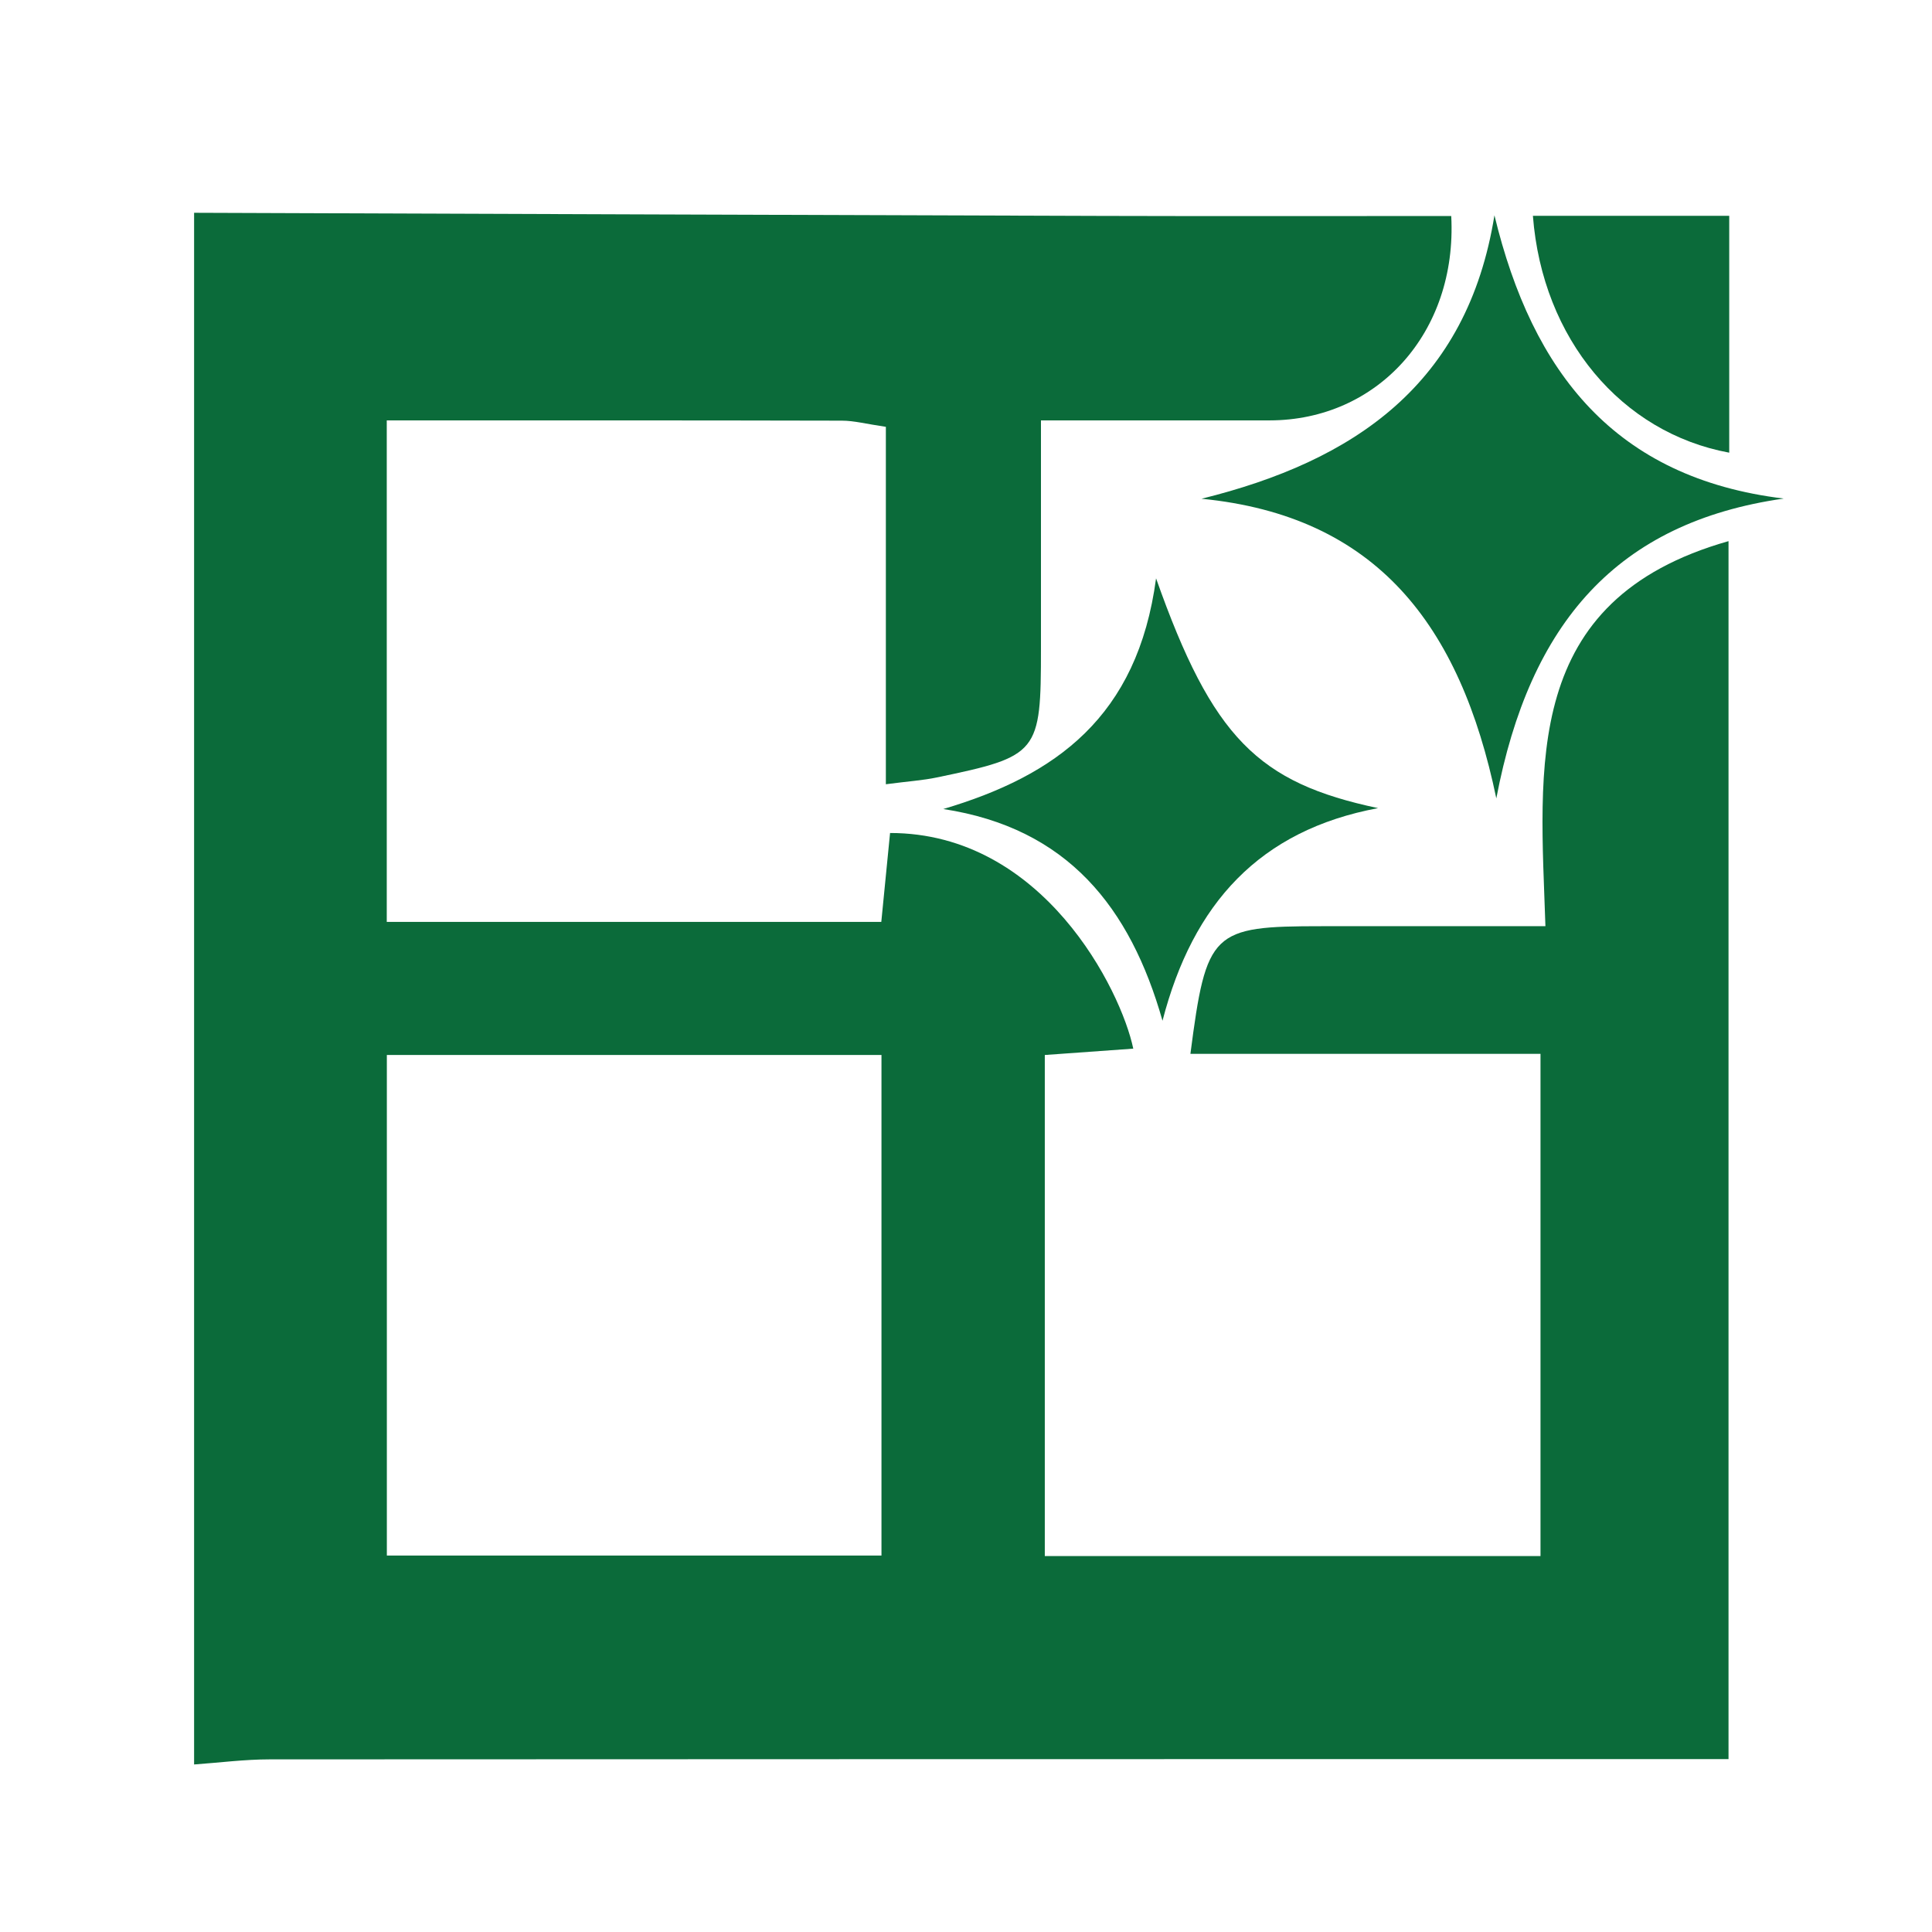 <?xml version="1.0" encoding="utf-8"?>
<!-- Generator: Adobe Illustrator 23.0.3, SVG Export Plug-In . SVG Version: 6.00 Build 0)  -->
<svg version="1.1" xmlns="http://www.w3.org/2000/svg" xmlns:xlink="http://www.w3.org/1999/xlink" x="0px" y="0px"
	 viewBox="0 0 216 216" style="enable-background:new 0 0 216 216;" xml:space="preserve">
<style type="text/css">
	.st0{display:none;}
	.st1{display:inline;}
	.st2{fill:#0B6B3A;}
	.st3{fill:#E6E7E8;}
	.st4{display:inline;fill:#E6E7E8;}
	.st5{fill:#FFFFFF;}
	.st6{display:inline;fill:#0B6B3A;}
</style>
<g id="logoicon" class="st0">
	<g class="st1">
		<path class="st2" d="M17.37,145.85c8.79,2.83,17.17,6.53,24.57,12.09c8.58,6.44,17.65,11.79,28.18,14.36
			c21.41,5.23,41.18,1.57,59.18-11.13c3-2.11,10.36-8.47,10.36-8.47c6.76-1.24,16.94-5.48,18.52-5.9
			c-15.97,23.85-37.28,37.4-65.06,38.95C60.23,187.59,35.14,173.34,17.37,145.85"/>
		<path class="st2" d="M208.78,76.93c-7.65-2.17-15.18-4.95-22.95-6.48c-24.04-4.73-44.79,0.87-61.91,19.03
			c-7.89,8.37-14.86,17.32-22.03,26.33c-8.01,10.06-18.01,18.48-29.78,23.99c-16.3,7.63-34.77,1.18-46.78-8.75
			c-7.25-4.94-12.79-14.91-18.95-20.9c0.75,7.13,0.58,17.16,3.33,24.26c0.59,1.52,3.4,3.74,4.77,4.53
			c27.61,15.73,55.51,17.03,82.58-0.56c12.26-7.96,23.1-18.09,34.53-27.31c6.43-5.19,12.89-10.3,21.11-12.43
			c6.15-1.59,12.24-1.69,19.15,0.84c-27.35,1.44-53.72,28.18-65.21,50.84c0.93,0.1,1.76,0.24,2.61,0.28
			c12.21,0.58,24.33-0.17,36.24-2.98c35.35-8.32,58.04-29.43,66.13-65.4C212.31,79.17,211.62,77.74,208.78,76.93"/>
		<path class="st2" d="M41.59,105.88h7.62c0,0,0.58-0.31,0.93-0.78l-9.39-0.07C41.08,105.48,41.16,105.53,41.59,105.88"/>
		<path class="st2" d="M45.4,107.31c1.23,0,2.1-0.23,3.05-0.87h-6.13C43.26,107.08,44.17,107.31,45.4,107.31"/>
		<path class="st2" d="M50.97,99.48l-11.15-0.02c-0.2,0.48-0.22,0.73-0.28,1.27h11.7C51.19,100.19,51.17,99.96,50.97,99.48"/>
		<path class="st2" d="M49.81,97.61l-8.82-0.05c-0.44,0.46-0.64,0.72-0.92,1.3h10.66C50.45,98.28,50.25,98.07,49.81,97.61"/>
		<path class="st2" d="M45.4,95.47c-1.49,0-2.84,0.57-3.89,1.49h7.77C48.24,96.05,46.89,95.47,45.4,95.47"/>
		<path class="st2" d="M39.48,101.39C39.47,101.5,39.48,101.27,39.48,101.39c0,0.41,0.05,0.81,0.13,1.2h11.59
			c0.08-0.39,0.12-0.79,0.12-1.2C51.32,101.27,39.48,101.39,39.48,101.39"/>
		<path class="st2" d="M40.36,104.46h10.07c0.29-0.48,0.39-0.65,0.54-1.21H39.79C39.94,103.8,40.07,103.98,40.36,104.46"/>
		<path class="st2" d="M75.8,113.6L46.35,83.7c-0.12-0.13-0.29-0.19-0.46-0.19c-0.16,0-0.33,0.06-0.45,0.19L15,113.59
			c-0.19,0.18-0.24,0.46-0.15,0.7c0.1,0.24,0.34,0.4,0.6,0.4h2.09v-0.02H71.7v0.02h3.64c0.26,0,0.5-0.16,0.6-0.4
			C76.03,114.06,75.98,113.78,75.8,113.6 M49.72,106.36l-0.11,0.09c-1.15,0.96-2.61,1.56-4.22,1.56c-3.65,0-6.61-2.97-6.61-6.61
			s2.97-6.61,6.61-6.61c3.65,0,6.62,2.97,6.62,6.61C52.02,103.38,51.12,105.14,49.72,106.36"/>
		<path class="st2" d="M25.33,129.77c2.06,1.7,4.31,3.3,6.71,4.75v-7.4h10.49l-0.14,12.25c9.22,3.16,19.45,3.67,28.99-0.53v-23.19
			H19.3v8.66C21.2,126.41,23.19,128.31,25.33,129.77 M57.4,126.37h6.08v6.11H57.4V126.37z M57.4,133.36h6.08v5.29H57.4V133.36z
			 M50.21,126.37h6.3v6.11h-6.3V126.37z M50.21,133.36h6.3v5.29h-6.3V133.36z"/>
		<path class="st2" d="M72.54,108.87l4.36,4.56c0.37,0.37,0.47,0.92,0.27,1.4c-0.2,0.48-0.67,0.79-1.19,0.79l-3.24-0.02
			c0,7.97-0.13,15.56-0.21,22.69c7.5-3.57,13.89-8.42,19.63-14.09v-5.82h5.45c1.14-1.32,2.27-2.66,3.37-4.04
			c1.45-1.82,2.9-3.63,4.36-5.44v-3.91h3.19c1.34-1.64,2.69-3.28,4.05-4.9h-7.31c0-2.64-0.03-5.22,0.04-7.79
			c0.01-0.26,0.6-0.71,0.93-0.71c2.52-0.06,5.05-0.03,7.68-0.03v6.98c2.02-2.38,4.08-4.72,6.18-7.03V44.26h-5.52
			c0-0.96,0.02-1.78,0-2.59c-0.04-1.71-0.54-2.24-2.25-2.24c-10.72-0.02-21.44-0.01-32.15-0.02c-1.45,0-2.09,0.73-2.13,2.1
			c-0.02,0.87,0,1.74,0,2.77h-5.54C72.49,63.17,72.54,86.44,72.54,108.87 M114.07,78.17c0,2.6,0.02,5.23-0.03,7.85
			c-0.01,0.27-0.46,0.74-0.72,0.75c-2.62,0.06-5.25,0.04-7.98,0.04v-8.64H114.07z M114.01,73.41c-2.67,0-5.26,0.03-7.84-0.04
			c-0.28-0.01-0.77-0.54-0.78-0.84c-0.06-2.54-0.03-5.08-0.03-7.75h8.65V73.41z M105.32,51.99c0.01-0.28,0.55-0.77,0.85-0.77
			c2.53-0.06,5.05-0.03,7.69-0.03v8.59h-8.59C105.28,57.14,105.25,54.56,105.32,51.99 M100.65,113.49h-8.5v-8.51h8.5V113.49z
			 M100.74,100.1h-8.58v-8.56c2.59,0,5.21-0.03,7.83,0.04c0.26,0.01,0.72,0.58,0.72,0.89C100.77,94.95,100.74,97.44,100.74,100.1
			 M100.66,73.3h-8.51v-8.53h8.51V73.3z M92.15,51.27h8.49v8.51h-8.49V51.27z M91.98,78.14h8.68v8.65c-2.72,0-5.38,0.03-8.03-0.04
			c-0.22-0.01-0.61-0.64-0.62-0.98C91.95,83.28,91.98,80.79,91.98,78.14 M87.19,127.53h-8.46v-8.51h8.46V127.53z M87.19,113.48
			h-8.46v-8.51h8.46V113.48z M87.33,100.05h-8.62v-8.54c2.66,0,5.28-0.03,7.9,0.04c0.25,0.01,0.69,0.61,0.69,0.94
			C87.36,94.97,87.33,97.45,87.33,100.05 M87.28,73.32h-8.53v-8.53h8.53V73.32z M78.7,51.3h8.5v8.45h-8.5V51.3z M78.7,78.17h8.56
			v8.64c-2.45,0-4.83-0.01-7.2,0c-0.92,0-1.41-0.28-1.38-1.36C78.75,83.07,78.7,80.67,78.7,78.17"/>
	</g>
</g>
<g id="fb-icon" class="st0">
	<g class="st1">
		<path class="st3" d="M108.6,207.34c-54.13-0.05-97.89-44-97.78-98.24c0.1-54.12,44.11-97.86,98.33-97.72
			c53.81,0.14,97.59,44.11,97.57,98.01C206.69,163.55,162.78,207.39,108.6,207.34z M134.29,90.37c-2.92,0-5.27,0-7.62,0
			c-10.44-0.01-10.35,0-9.44-10.49c0.37-4.2,2.51-6.1,6.56-6.13c3.34-0.02,6.69,0,10.25,0c0-6.61,0-12.49,0-18.92
			c-6.08,0-12-0.29-17.88,0.06c-14.35,0.84-21.2,8.02-21.66,22.36c-0.14,4.2-0.02,8.41-0.02,12.76c-4.13,0.28-7.59,0.52-10.95,0.76
			c0,6.48,0,12.36,0,18.46c3.77,0.17,7.23,0.33,11.14,0.51c0,18.31,0,36.09,0,53.99c7.7,0,14.91,0,22.65,0c0-18.18,0-35.97,0-54.27
			c5.21,0,9.9,0,14.93,0C132.93,102.99,133.58,96.99,134.29,90.37z"/>
	</g>
</g>
<g id="twitter" class="st0">
	<path class="st4" d="M4.13,109.24C4.14,52.22,50.06,6.27,107.01,6.31c56.88,0.04,102.82,46.21,102.65,103.17
		c-0.17,57.06-46.1,102.76-103.15,102.63C49.85,211.98,4.11,166.03,4.13,109.24z M153.66,76.21c2.68-4.16,4.86-7.56,7.05-10.96
		c-0.3-0.4-0.61-0.8-0.91-1.2c-7.72,5.34-14.45,4.39-22.62-0.02c-13.39-7.22-31.01,4.29-31.97,19.64c-0.14,2.27-0.02,4.56-0.02,7.24
		c-19.78-1.28-34.88-10.53-47.96-24.8c-5.41,11.97-3.38,21.87,5.56,31.42c-3.64-0.71-6.13-1.2-8.99-1.77
		c0.58,10.85,6.12,17.85,15.83,22.79c-2.91,0.59-4.77,0.96-7.17,1.45c3.24,9.75,11.27,13.29,19.79,16.64
		c-9.53,7.26-20.24,8.45-32.52,9.08c2.28,1.47,3.08,2.09,3.97,2.55c42.83,22.17,93.89-2.82,98.74-56.01
		c0.4-4.44,1.72-7.8,4.89-10.78c2.21-2.08,4.08-4.51,6.11-6.79c-0.24-0.29-0.48-0.57-0.72-0.86
		C159.93,74.58,157.13,75.31,153.66,76.21z"/>
</g>
<g id="IG-icon" class="st0">
	<g class="st1">
		<path class="st3" d="M146.85,69.8c-3.99-4.18-9.04-5.84-14.56-6.24c-4.72-0.34-9.46-0.51-14.19-0.48
			c-12.28,0.07-24.56,0.14-36.83,0.52c-5.23,0.16-10.07,1.93-13.97,5.76c-4.03,3.97-5.63,8.94-6.02,14.34
			c-0.34,4.77-0.51,9.56-0.48,14.35c0.07,12.22,0.14,24.45,0.52,36.67c0.16,5.18,1.89,9.97,5.65,13.85
			c3.98,4.11,8.98,5.83,14.45,6.12c8.46,0.45,16.95,0.56,25.43,0.82c8.48-0.26,16.96-0.38,25.43-0.82
			c5.3-0.28,10.18-1.91,14.12-5.79c4.03-3.96,5.63-8.93,6.02-14.34c0.35-4.82,0.52-9.67,0.49-14.5
			c-0.07-12.22-0.14-24.45-0.54-36.67C152.22,78.33,150.5,73.63,146.85,69.8z M106.77,137.92c-15.91-0.01-28.7-12.86-28.7-28.83
			c0-15.99,12.86-28.75,28.95-28.73c15.8,0.01,28.62,12.89,28.62,28.76C135.64,125.13,122.83,137.92,106.77,137.92z M136.85,85.79
			c-3.68-0.01-6.62-2.93-6.66-6.61c-0.03-3.74,2.94-6.74,6.69-6.74c3.73,0,6.7,3.02,6.66,6.77C143.5,82.88,140.53,85.8,136.85,85.79
			z"/>
		<path class="st3" d="M107.06,90.39c-10.62-0.01-18.97,8.21-18.96,18.65c0.01,10.56,8.29,18.87,18.78,18.86
			c10.43-0.01,18.72-8.32,18.72-18.76C125.6,98.74,117.35,90.4,107.06,90.39z"/>
		<path class="st3" d="M107.01,6.31C50.06,6.27,4.14,52.22,4.13,109.24C4.11,166.03,49.85,211.98,106.5,212.11
			c57.05,0.13,102.97-45.57,103.15-102.63C209.82,52.52,163.88,6.34,107.01,6.31z M162.98,123.24c-0.09,6.23-0.02,12.5-1.6,18.61
			c-3.25,12.55-12.67,20.95-25.6,22.51c-4.94,0.6-9.95,0.74-14.94,0.9c-4.68,0.15-9.37,0.03-14.05,0.03c0,0.08,0,0.16-0.01,0.24
			c-8.84-0.27-17.7-0.26-26.51-0.88c-10.05-0.71-18.43-4.9-24.07-13.61c-3-4.64-4.65-9.84-4.89-15.3
			c-0.41-9.35-0.55-18.72-0.62-28.08c-0.05-7.23,0.1-14.46,0.32-21.69c0.2-6.53,1.46-12.84,5-18.46
			C61.1,59.45,68.63,55.1,77.93,53.9c4.89-0.63,9.85-0.83,14.78-0.9c9.42-0.14,18.84-0.21,28.26,0.02
			c5.91,0.15,11.91,0.33,17.68,1.49c13.1,2.63,21.86,12.46,23.45,25.69c0.59,4.89,0.82,9.85,0.89,14.78
			C163.12,104.4,163.13,113.83,162.98,123.24z"/>
	</g>
</g>
<g id="heart">
</g>
<g id="hand">
</g>
<g id="bucket">
</g>
<g id="window">
	<g>
		<path class="st2" d="M134.33,55.76c19.52,1.92,28.91,14.05,32.96,33.5c3.74-19.64,13.52-30.86,32.13-33.52
			c-18.84-2.29-28.09-14.06-32.34-31.67C164.05,42.96,151.42,51.54,134.33,55.76z"/>
		<path class="st2" d="M105.46,90.45c13.88,2.12,20.9,10.97,24.51,23.67c3.4-13.12,10.86-21.3,24.1-23.77
			c-13.39-2.83-18.51-7.83-24.82-25.69C127.18,80.17,118.03,86.72,105.46,90.45z"/>
		<path class="st2" d="M193.33,50.61c0-8.88,0-17.31,0-26.48c-3.88,0-18.23,0-21.95,0C172.44,37.9,181.29,48.39,193.33,50.61z"/>
		<path class="st2" d="M172.78,103.55c-8.98,0-16.99,0-25,0c-12.3,0-12.91,0.55-14.69,14.27c13.18,0,26.26,0,39.14,0
			c0,19.33,0,37.7,0,56.15c-18.77,0-37.08,0-55.42,0c0-18.93,0-37.32,0-56.02c3.39-0.24,6.39-0.46,9.89-0.71
			c-1.36-6.52-10.06-24.11-27.19-24.11c-0.38,3.82-0.67,6.8-0.98,9.94c-18.64,0-36.97,0-55.29,0c0-18.81,0-37.13,0-56.07
			c17.33,0,34.11-0.01,50.88,0.03c1.37,0,2.73,0.37,4.92,0.69c0,13.27,0,26.39,0,39.96c2.5-0.33,4.13-0.43,5.7-0.76
			c11.39-2.37,11.64-2.7,11.64-14.38c0-8.23,0-16.46,0-25.54c9.09,0,17.33,0.01,25.56,0c12.06-0.01,21-9.82,20.31-22.85
			c-12.96,0-25.95,0.03-38.95-0.01c-33.87-0.1-67.73-0.23-101.6-0.35c0,57.83,0,115.66,0,173.48c2.82-0.2,5.63-0.57,8.45-0.57
			c51.64-0.03,103.29-0.03,154.93-0.03c2.74,0,5.49,0,8.17,0c0-45.96,0-90.81,0-136.17C170.03,67.09,172.2,85.66,172.78,103.55z
			 M98.55,173.91c-18.22,0-36.48,0-55.3,0c0-18.38,0-36.89,0-55.96c18.66,0,36.77,0,55.3,0C98.55,136.62,98.55,154.97,98.55,173.91z
			"/>
	</g>
</g>
<g id="leaf" class="st0">
</g>
<g id="Layer_10" class="st0">
	<g id="NcilbD.tif" class="st1">
		<g>
			<path class="st2" d="M81.2,110.2c-0.07,0.14-0.16,0.17-0.29,0.07c0.07-0.06,0.14-0.12,0.21-0.17
				C81.15,110.13,81.18,110.16,81.2,110.2z"/>
			<path class="st2" d="M76.32,132.61c1.57-9.4,12.61-13.77,19.83-7.94c2.38,1.92,3.65,4.53,4.45,7.41
				c0.13,0.46-0.03,0.51-0.45,0.42c-6.14-1.35-12.34-1.38-18.56-0.79C79.85,131.88,78.11,132.14,76.32,132.61z"/>
			<path class="st2" d="M77.77,133.6c7.14-1.34,14.28-1.34,21.41,0C92.05,134.93,84.91,134.93,77.77,133.6z"/>
			<path class="st2" d="M82.23,155.57c0.01,0.28,0.03,0.56,0.04,0.84c0.01,0.23-0.05,0.42-0.31,0.43c-0.26,0.02-0.36-0.16-0.38-0.38
				c-0.06-0.69-0.1-1.37-0.15-2.06c-0.28-3.76-0.57-7.53-0.86-11.29c-0.01-0.13-0.01-0.26-0.02-0.38c-0.01-0.23,0.04-0.41,0.31-0.43
				c0.26-0.01,0.37,0.15,0.39,0.38c0.06,0.69,0.11,1.37,0.16,2.06C81.7,148.34,81.96,151.95,82.23,155.57
				C82.23,155.57,82.23,155.57,82.23,155.57z"/>
			<path class="st2" d="M121.92,138.04c-0.25,1.61-0.5,3.21-0.74,4.82c-0.04,0.31-0.12,0.38-0.43,0.26
				c-0.86-0.34-1.03-0.74-0.64-1.57c0.57-1.18,1.13-2.37,1.7-3.55C121.85,138.01,121.88,138.02,121.92,138.04z"/>
			<path class="st2" d="M122.67,140.81c0,0.76-0.01,1.53,0,2.29c0.01,0.33-0.05,0.58-0.45,0.45c-0.28-0.09-0.77,0.05-0.67-0.57
				c0.25-1.48,0.46-2.97,0.69-4.45c0.02-0.15,0.03-0.34,0.22-0.34c0.27,0,0.2,0.24,0.2,0.41
				C122.68,139.33,122.68,140.07,122.67,140.81z"/>
			<path class="st2" d="M127.33,138.21c0.27,0.03,0.24,0.21,0.26,0.35c0.23,1.45,0.41,2.91,0.68,4.36c0.12,0.61-0.28,0.54-0.59,0.62
				c-0.49,0.14-0.46-0.21-0.46-0.52c0-1.42,0-2.84,0-4.26C127.23,138.57,127.21,138.36,127.33,138.21z"/>
			<path class="st2" d="M125.91,81.14c-0.03,0.48-0.31,0.84-0.92,0.88c-0.57,0.04-1.07-0.42-1.03-0.97
				c0.04-0.58,0.37-0.93,0.97-0.96C125.47,80.06,125.89,80.48,125.91,81.14z"/>
		</g>
	</g>
	<path class="st6" d="M108.28,40.3c-36.91,0.14-67.25,30.58-67.2,67.59c0.06,37.6,30.28,67.76,67.86,67.74
		c37.32-0.03,67.45-30.38,67.39-67.93C176.28,70.65,146.03,40.17,108.28,40.3z M101.32,136.77c-0.4,0.05-0.52,0.24-0.55,0.64
		c-0.6,6.93-1.24,13.87-1.83,20.8c-0.08,0.95-0.5,1.48-1.35,1.81c-2.05,0.78-4.21,0.98-6.37,1.14c-0.91,0.07-1.84,0.01-2.75,0.01
		c-2.63,0.06-5.25-0.1-7.82-0.74c-0.15-0.04-0.29-0.09-0.44-0.12c-1.38-0.32-2.08-1-2.2-2.61c-0.42-6-1.04-11.99-1.58-17.98
		c-0.05-0.56-0.15-1.12-0.15-1.68c0-0.7-0.03-1.29-0.95-1.4c-0.41-0.05-0.73-1.39-0.36-1.91c0.48-0.7,0.4-1.47,0.51-2.2
		c0.46-3.03,1.35-5.87,3.45-8.19c2.71-2.99,6.23-3.92,10.1-3.82c2.65,0.07,5.15,0.7,7.33,2.3c2.81,2.07,4.22,4.98,4.86,8.31
		c0.18,0.96,0.34,1.93,0.44,2.91c0.05,0.51,0.49,1.02,0.46,1.66C102.11,136.29,101.96,136.69,101.32,136.77z M83.86,95.54
		c0.74-0.34,1.52-0.51,2.33-0.51c0.92,0,1.75,0.16,2.5,0.48s1.36,0.81,1.84,1.46c0.41,0.56,0.66,1.13,0.75,1.72s0.14,1.55,0.14,2.88
		v8.76h-3.98v-9.07c0-0.8-0.14-1.45-0.41-1.94c-0.35-0.69-1.02-1.04-2.01-1.04c-1.02,0-1.8,0.34-2.33,1.03s-0.79,1.67-0.79,2.95
		v8.08h-3.9V90.24h3.9v7.11C82.47,96.48,83.12,95.88,83.86,95.54z M103.14,99.08c-0.25-0.03-0.46-0.05-0.66-0.05
		c-0.19-0.01-0.35-0.01-0.46-0.01c-1.57,0-2.62,0.51-3.16,1.53c-0.3,0.57-0.45,1.46-0.45,2.65v7.12h-3.92v-14.9h3.72v2.6
		c0.6-0.99,1.13-1.67,1.57-2.04c0.73-0.61,1.68-0.92,2.84-0.92c0.07,0,0.13,0,0.18,0.01c0.05,0,0.16,0.01,0.33,0.02V99.08z
		 M141.15,161.97c-10.81-0.01-21.63-0.01-32.44,0c-0.45,0-0.76-0.1-0.74-0.62c0.02-0.58,0.47-0.36,0.74-0.36
		c5.43-0.01,10.87-0.01,16.3-0.01c0,0,0,0,0,0c5.38,0,10.76,0,16.14,0.01c0.29,0,0.79-0.25,0.78,0.39
		C141.92,161.89,141.59,161.97,141.15,161.97z M107.97,157.43c-0.06-0.76,0.35-1.12,1-1.32c0.47-0.15,0.96-0.14,1.44-0.14
		c9.67,0,19.34,0,29.01,0c0.31,0,0.61-0.01,0.92,0.02c1.18,0.13,1.54,0.53,1.54,1.71c0,0.51-0.03,1.02,0.01,1.53
		c0.03,0.47-0.12,0.62-0.6,0.61c-1.43-0.03-2.86-0.01-4.29-0.01c-4.06,0-8.11,0-12.17,0c-5.36,0-10.72-0.01-16.07,0.01
		c-0.64,0-0.85-0.18-0.79-0.81C108.02,158.51,108.01,157.97,107.97,157.43z M119.05,150.16c0.01-1.1,0.39-1.57,1.5-1.59
		c1.91-0.05,3.83-0.02,5.74-0.02c1.02,0,2.04-0.03,3.06,0.01c1.07,0.04,1.46,0.48,1.47,1.53c0.01,1.07-0.03,2.14,0.01,3.21
		c0.02,0.64-0.22,0.86-0.84,0.85c-1.68-0.02-3.37-0.01-5.05-0.01c0,0,0,0,0,0c-1.66,0-3.32-0.02-4.97,0.01
		c-0.71,0.01-0.95-0.25-0.92-0.95C119.08,152.2,119.04,151.18,119.05,150.16z M121.82,132.11c-0.1-1.01,0.08-2.03,0.33-3.03
		c0.14-0.57,0.42-0.86,1.07-0.83c1.09,0.05,2.2,0.07,3.29-0.01c0.83-0.06,1.15,0.31,1.29,1.04c0.14,0.73,0.25,1.46,0.27,2.2
		c0.01,0.74,0,1.48,0,2.22c-0.35,2.2,0.27,4.18,1.35,6.06c0.3,0.53,0.53,1.1,0.79,1.66c0.47,1.02,0.33,1.56-0.71,2.01
		c-0.59,0.26-0.7,0.54-0.58,1.15c0.23,1.1,0.35,2.21,0.51,3.33c0.02,0.14,0.1,0.34-0.09,0.39c-0.28,0.08-0.26-0.19-0.29-0.34
		c-0.19-1.16-0.36-2.32-0.55-3.47c-0.04-0.23,0.07-0.67-0.41-0.52c-0.35,0.11-0.9-0.1-0.89,0.65c0.02,1.39-0.02,1.4-1.42,1.39
		c-0.84,0-1.68-0.03-2.53,0.01c-0.48,0.02-0.65-0.16-0.59-0.62c0.02-0.2,0.01-0.41,0-0.61c0-0.36-0.73-0.94-1.09-0.86
		c-0.27,0.06-0.22,0.31-0.25,0.49c-0.17,1.13-0.34,2.27-0.51,3.4c-0.03,0.19-0.02,0.51-0.26,0.49c-0.36-0.03-0.16-0.37-0.14-0.55
		c0.16-1.14,0.33-2.27,0.53-3.4c0.07-0.41,0.01-0.62-0.41-0.81c-1.3-0.6-1.52-1.08-0.79-2.31
		C121.44,138.39,122.16,135.39,121.82,132.11z M123.57,85.7c0.99,0.07,1.99,0.05,2.98,0.01c0.54-0.02,0.69,0.16,0.69,0.69
		c-0.02,3.8-0.01,7.6-0.01,11.41c0,2.99,0,5.97,0,8.96c0,6.74-0.01,13.47,0.01,20.21c0,0.64-0.11,0.91-0.82,0.87
		c-1.07-0.07-2.14-0.04-3.21-0.01c-0.45,0.02-0.57-0.14-0.54-0.56c0.03-0.41,0.01-0.82,0.01-1.22c0-13.14,0.01-26.28-0.02-39.42
		C122.66,85.9,122.81,85.65,123.57,85.7z M122.67,84.65c0.02-0.81,0.01-1.63,0.01-2.44c0-0.74-0.01-1.48,0-2.22
		c0.02-1.22,0.84-2.1,2.01-2.17c1.39-0.08,2.42,0.61,2.5,1.88c0.1,1.67,0.04,3.36,0.05,5.04c0,0.36-0.21,0.41-0.5,0.4
		c-1.2-0.01-2.39-0.02-3.59,0C122.75,85.16,122.66,85,122.67,84.65z M128.18,148.24c-0.04,0.17-0.32,0.1-0.49,0.1
		c-0.92,0-1.84,0-2.76,0c-0.94,0-1.89-0.01-2.83,0.01c-0.36,0.01-0.52-0.11-0.49-0.48c0.03-0.3-0.02-0.62,0.04-0.91
		c0.11-0.48,0.34-0.82,0.93-0.81c1.56,0.02,3.11,0.01,4.67,0c0.44,0,0.76,0.18,0.89,0.58C128.31,147.22,128.3,147.74,128.18,148.24z
		 M138.16,155.1c0.57,0,1.11,0.11,1.62,0.66c-9.93,0-19.73,0-29.66,0c0.47-0.55,1.01-0.65,1.58-0.65
		C120.52,155.1,129.34,155.1,138.16,155.1z M161.93,143.61c-3.84,1.46-7.73,2.76-11.66,3.94c-0.58,0.17-0.82,0.19-0.82-0.57
		c0.02-16.7,0.02-33.39,0-50.09c0-0.59,0.11-0.77,0.74-0.7c4.32,0.43,8.64,0.81,12.95,1.21c0.22,0.02,0.45,0.03,0.67,0.04
		c0.02-0.05,0.03-0.1,0.05-0.15c-2.11-1.55-4.23-3.11-6.34-4.66c-14.59-10.7-29.19-21.38-43.75-32.12
		c-1.99-1.47-4.02-2.47-6.54-2.29c-1.59,0.11-3.04,0.57-4.34,1.52c-6.02,4.43-12.05,8.85-18.08,13.27
		c-0.29,0.21-0.57,0.42-0.85,0.62c-0.27-0.16-0.14-0.39-0.14-0.57c-0.01-2.55-0.01-5.11-0.01-7.66c0-0.77-0.3-1.12-1.09-1.13
		c-2.02-0.02-4.03-0.03-6.05,0c-0.85,0.01-1.14,0.38-1.14,1.25c0,4.52-0.01,9.04,0.02,13.56c0,0.54-0.15,0.87-0.59,1.2
		c-7.62,5.57-15.23,11.16-22.84,16.74c-0.14,0.1-0.27,0.21-0.57,0.45c1.6-0.15,2.98-0.29,4.37-0.41c3.4-0.31,6.81-0.61,10.21-0.94
		c0.4-0.04,0.49,0.11,0.48,0.46c-0.02,0.43-0.01,0.87-0.01,1.3c0,16.11,0,32.22,0,48.33c0,0.91,0,0.9-0.89,0.63
		c-3.54-1.05-6.99-2.38-10.48-3.6c-0.36-0.13-0.52-0.38-0.7-0.66c-4.22-6.6-7.2-13.72-8.72-21.41c-3.43-17.29-0.54-33.48,9.06-48.27
		C63.21,60.03,74.85,51.28,89.5,46.6c7.27-2.32,14.74-3.27,22.35-2.86c14.63,0.78,27.59,5.88,38.71,15.43
		c10.99,9.44,18.12,21.28,21.04,35.47c3.56,17.26,0.55,33.4-8.89,48.31C162.51,143.26,162.29,143.47,161.93,143.61z"/>
</g>
</svg>

